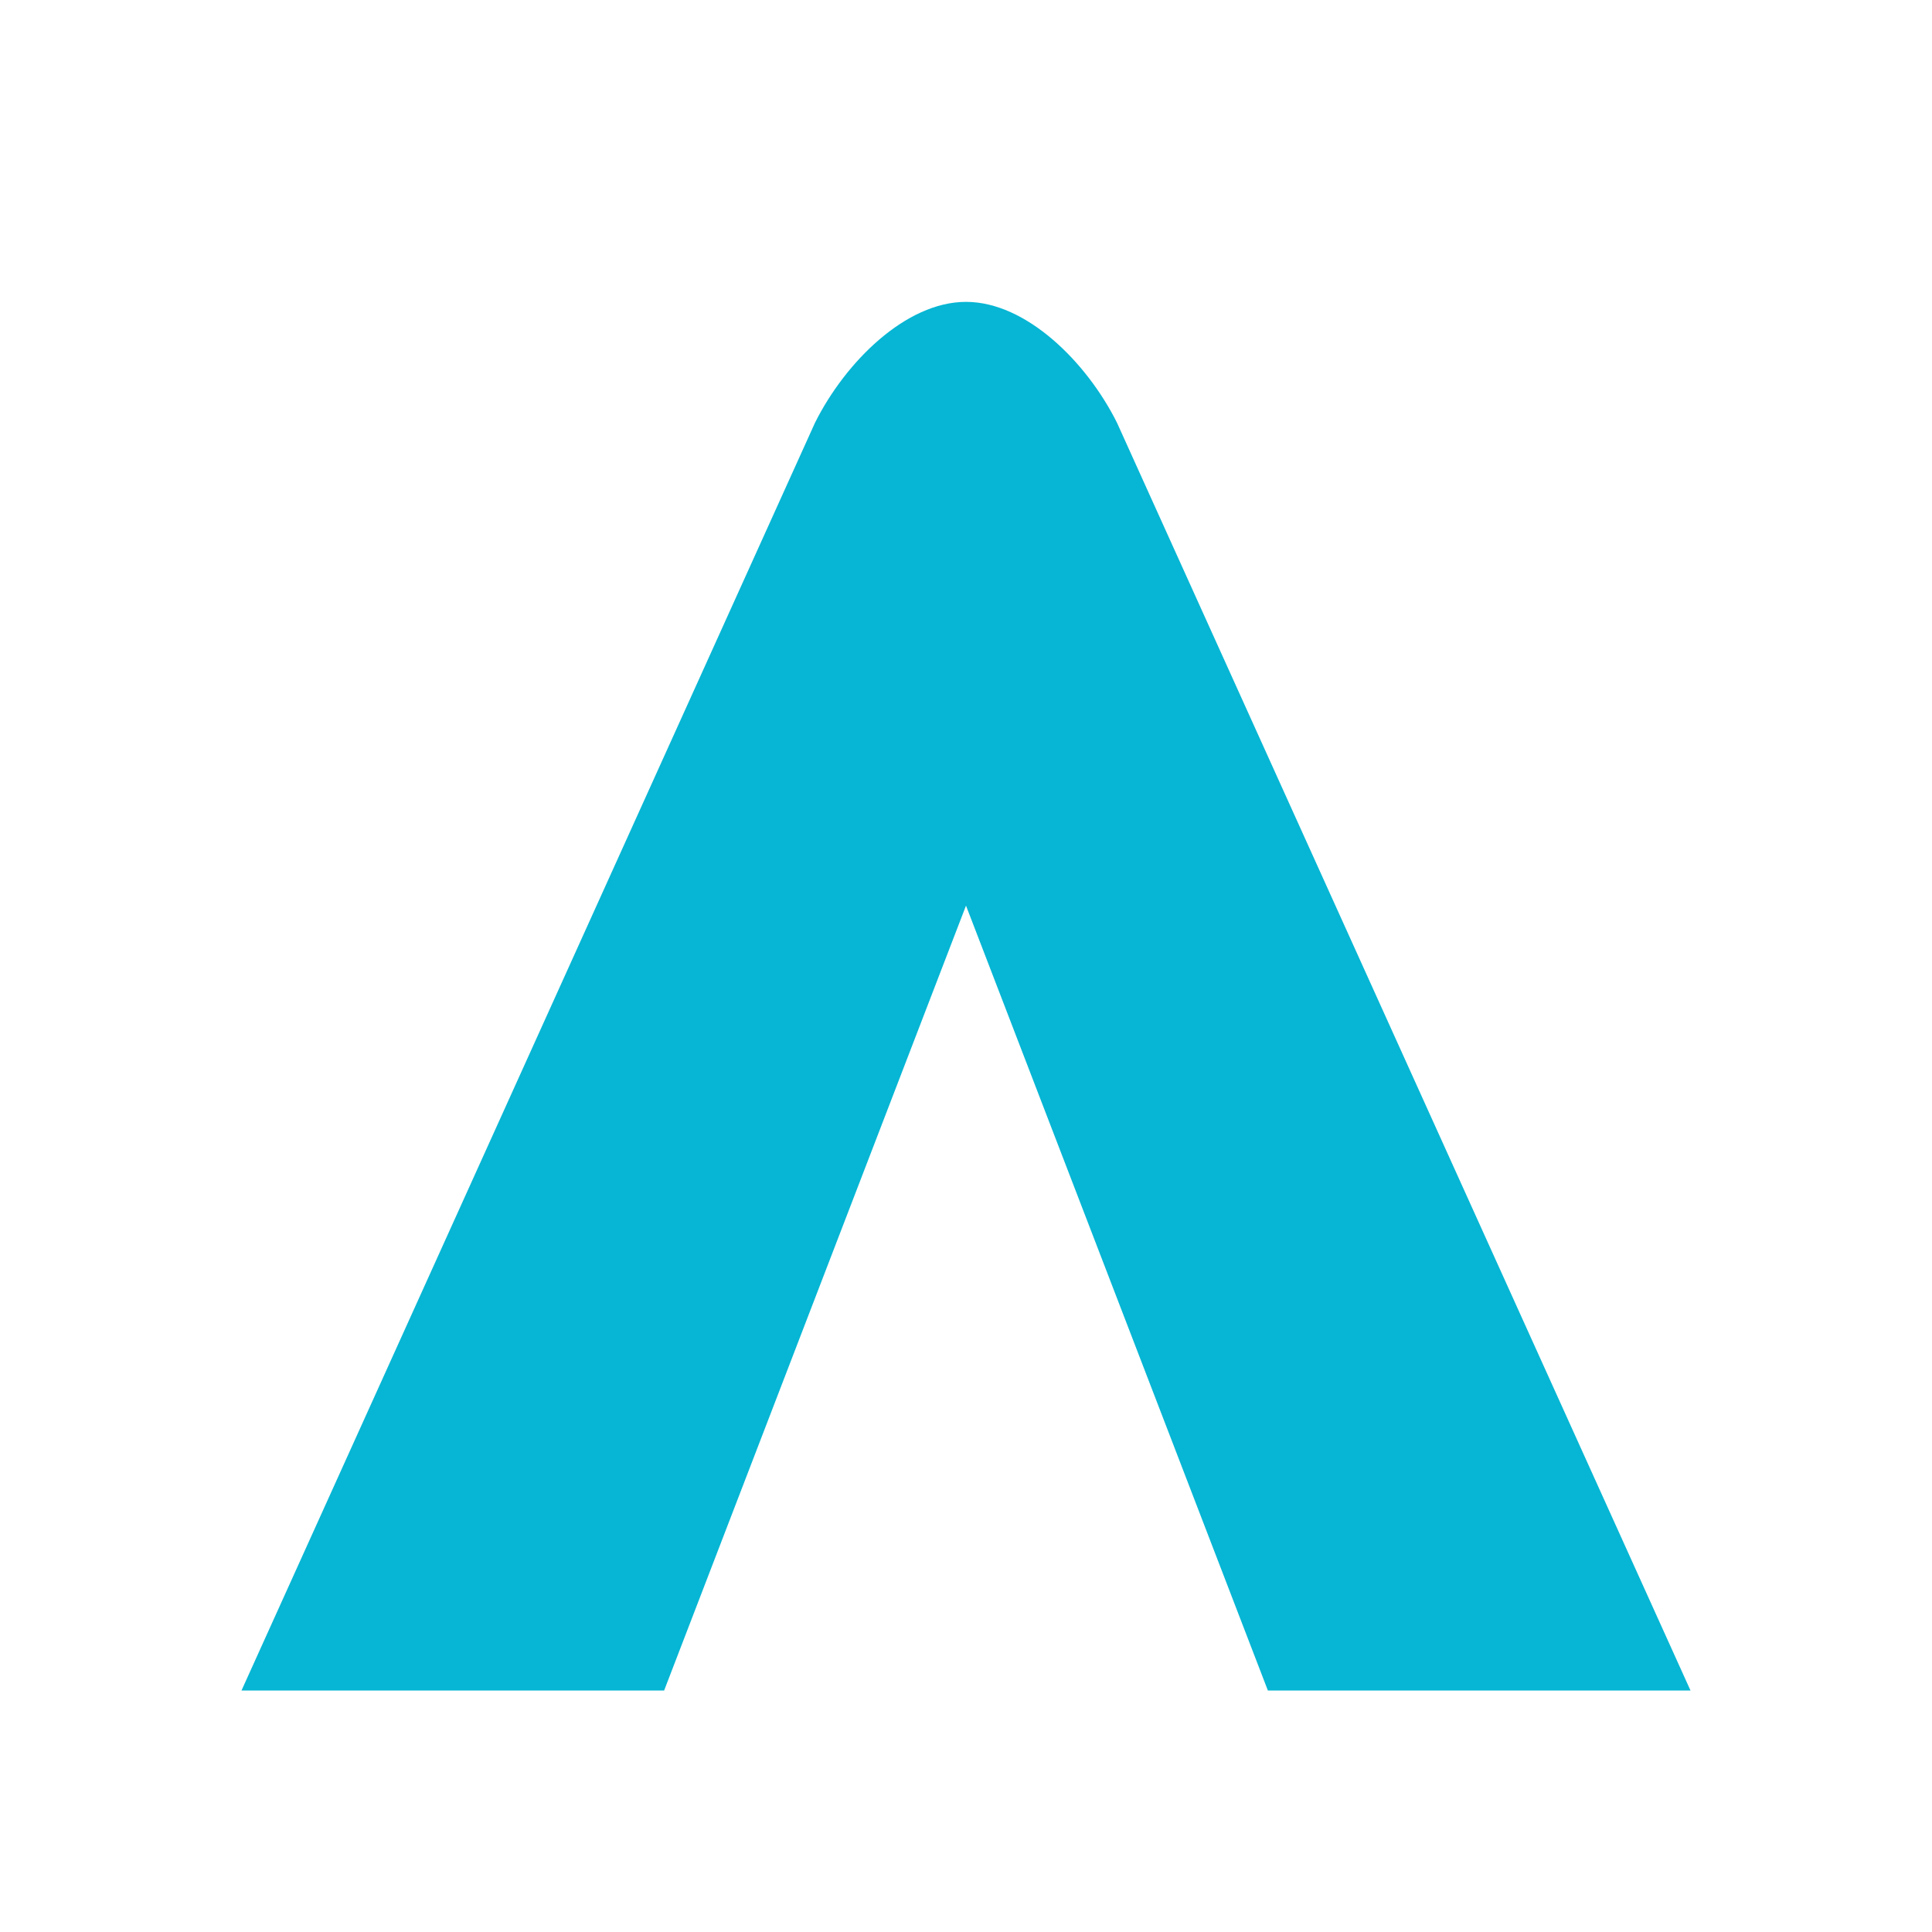 <?xml version="1.0" encoding="UTF-8"?>
<svg xmlns="http://www.w3.org/2000/svg" viewBox="0 0 64 64">
  <path d="M32 10 C30 10 28 12 27 14 L8 56 H22 L32 30 L42 56 H56 L37 14 C36 12 34 10 32 10 Z" fill="#06b6d4" />
</svg>